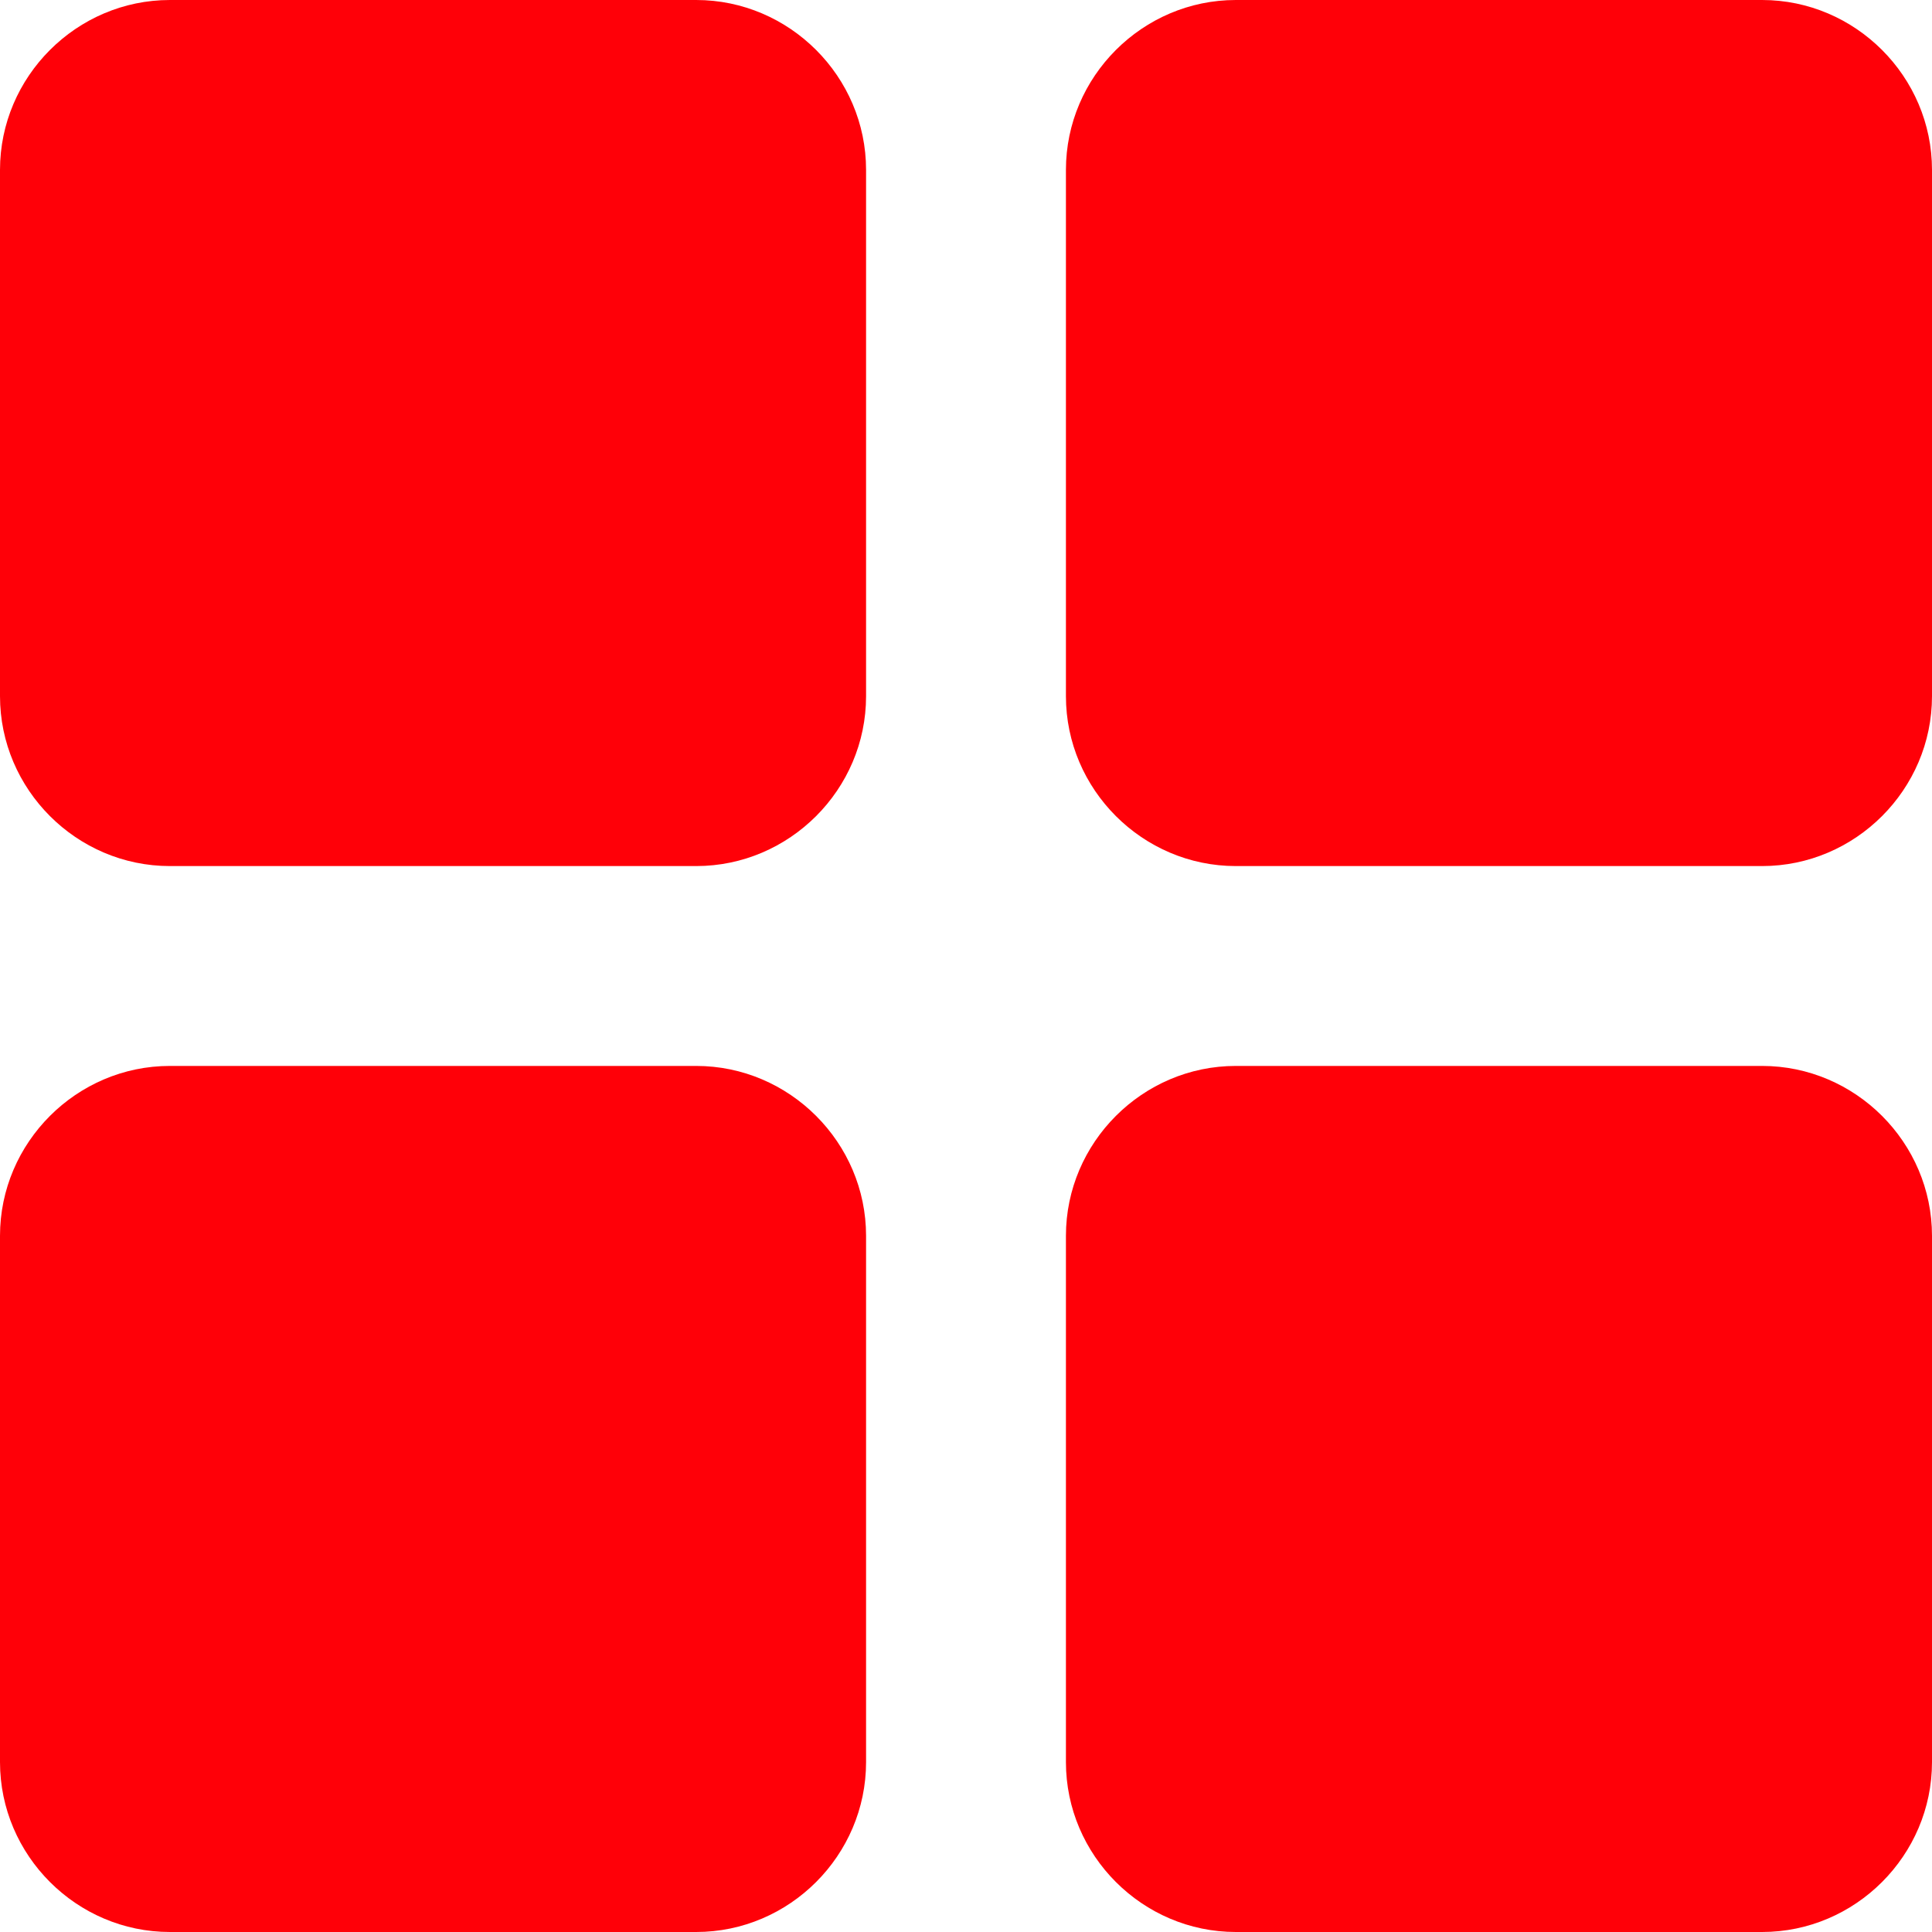 <?xml version="1.0" encoding="UTF-8" standalone="no"?><svg xmlns="http://www.w3.org/2000/svg" xmlns:xlink="http://www.w3.org/1999/xlink" fill="#ff0008" height="58" preserveAspectRatio="xMidYMid meet" version="1" viewBox="3.0 3.0 58.0 58.0" width="58" zoomAndPan="magnify"><g id="change1_1"><path d="M23.9,3H8.1C5.3,3,3,5.3,3,8.1v15.8C3,26.7,5.3,29,8.1,29h15.8c2.8,0,5.1-2.3,5.1-5.1V8.1C29,5.3,26.7,3,23.9,3z"/><path d="M55.9,3H40.1C37.3,3,35,5.3,35,8.1v15.8c0,2.8,2.3,5.1,5.1,5.1h15.8c2.8,0,5.1-2.3,5.1-5.1V8.1C61,5.3,58.7,3,55.9,3z"/><path d="M23.9,35H8.1C5.3,35,3,37.3,3,40.1v15.8C3,58.7,5.3,61,8.1,61h15.8c2.8,0,5.1-2.3,5.1-5.1V40.1C29,37.3,26.7,35,23.9,35z"/><path d="M55.9,35H40.1c-2.8,0-5.1,2.3-5.1,5.1v15.8c0,2.8,2.3,5.1,5.1,5.1h15.8c2.8,0,5.1-2.3,5.1-5.1V40.1 C61,37.3,58.7,35,55.9,35z"/></g></svg>